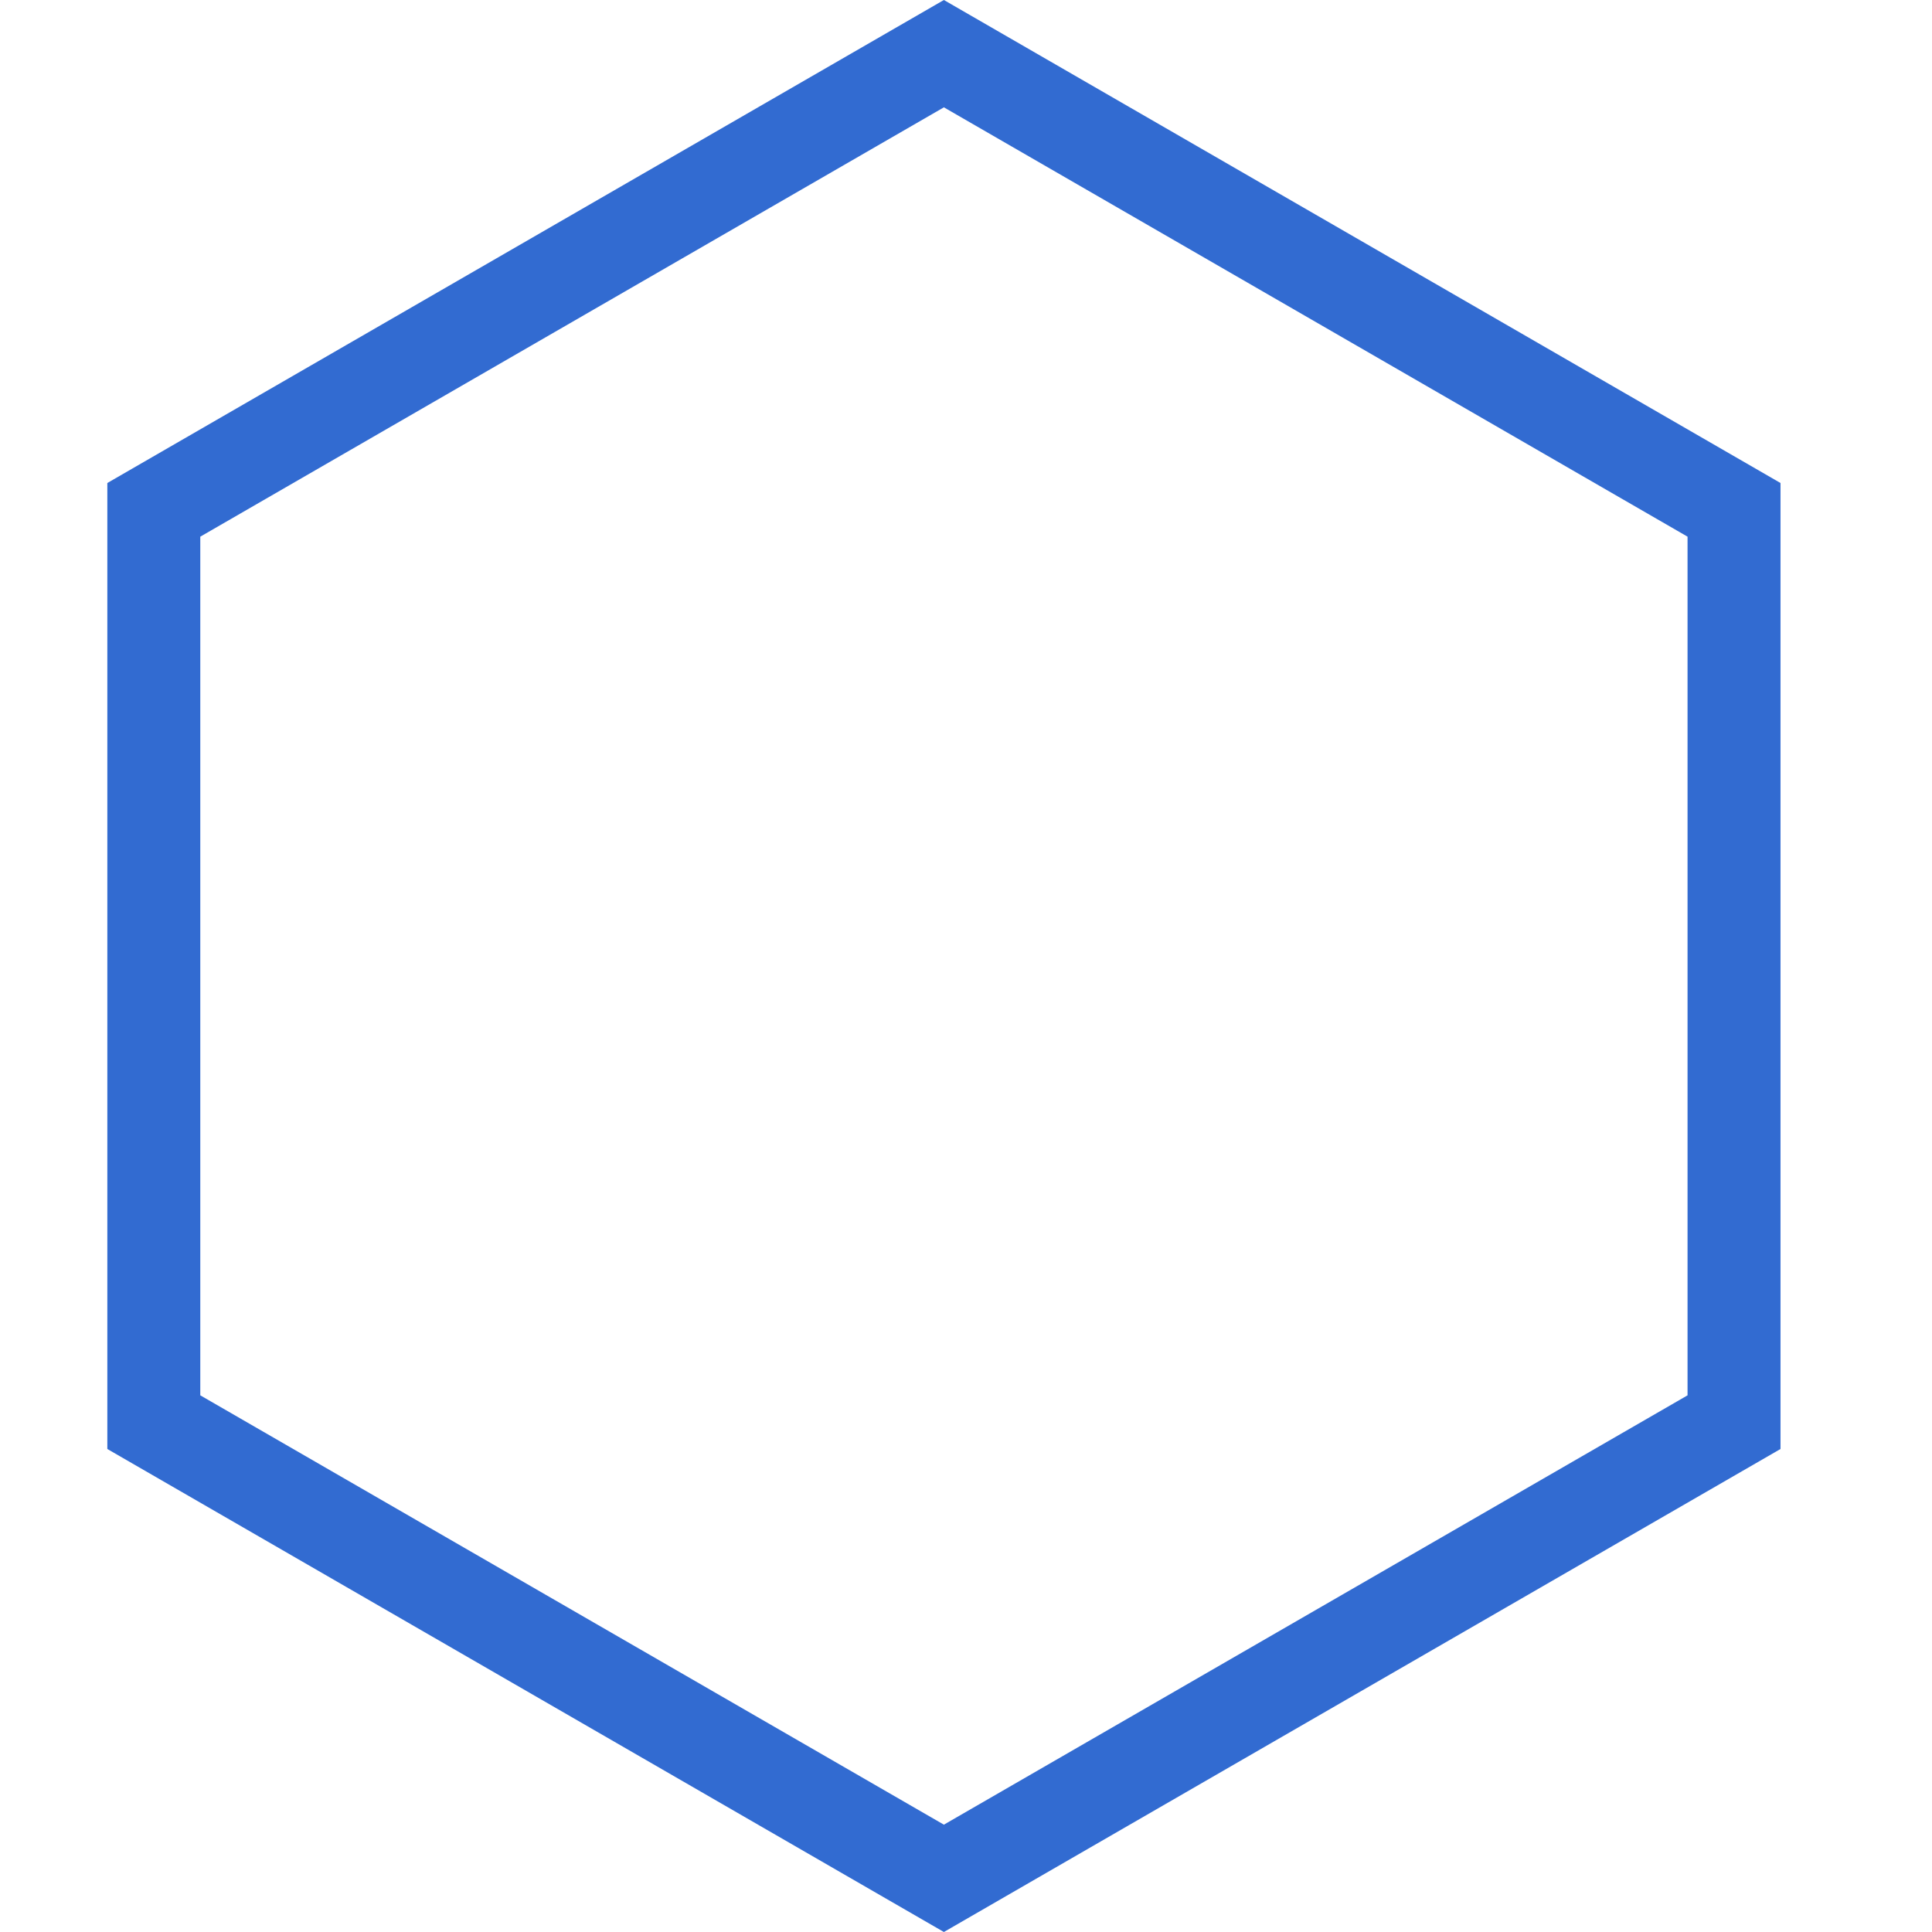 <?xml version="1.0" standalone="no"?><!DOCTYPE svg PUBLIC "-//W3C//DTD SVG 1.1//EN" "http://www.w3.org/Graphics/SVG/1.1/DTD/svg11.dtd"><svg t="1687420790763" class="icon" viewBox="0 0 1024 1024" version="1.1" xmlns="http://www.w3.org/2000/svg" p-id="3875" width="50" height="50" xmlns:xlink="http://www.w3.org/1999/xlink"><path d="M500.281 0l443.42 256v512l-443.42 256L56.889 768V256l443.392-256z m0 56.889L106.155 284.444v455.111l394.126 227.556 394.155-227.556V284.444L500.281 56.889z" fill="#326bd1" p-id="3876"></path></svg>